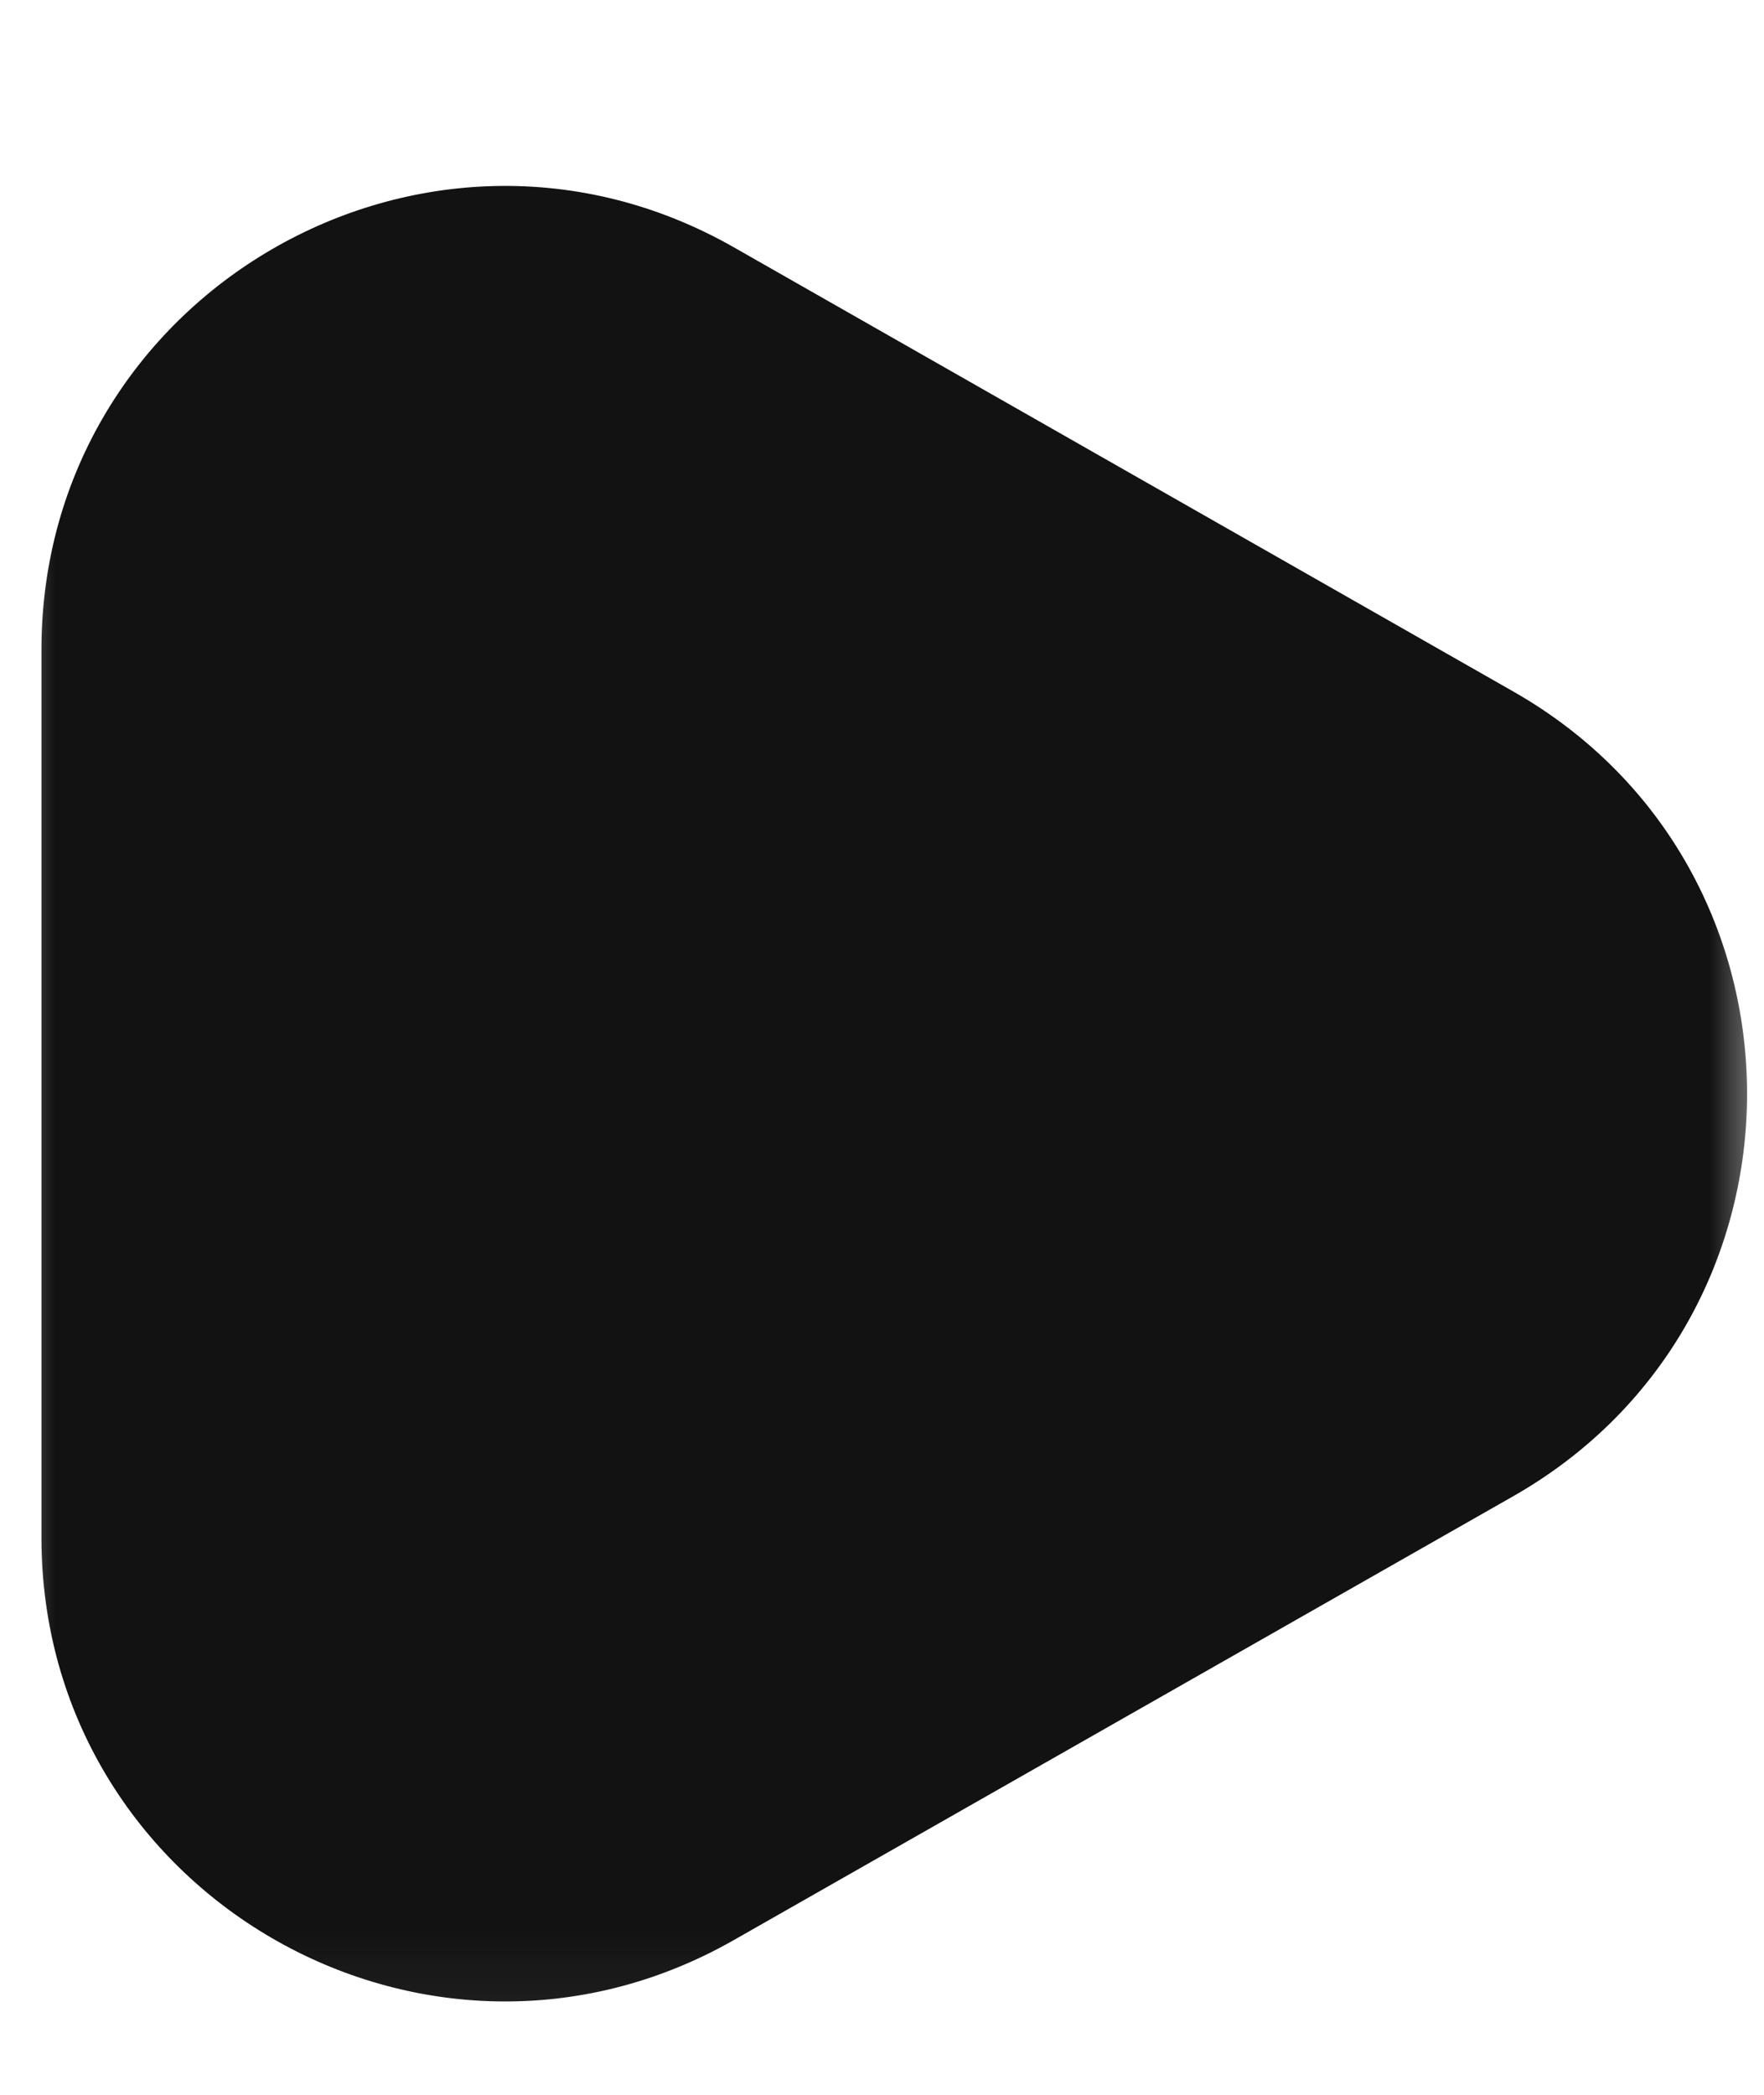 <svg width="16" height="19" viewBox="0 0 16 19" fill="none" xmlns="http://www.w3.org/2000/svg">
<g clip-path="url(#clip0_1_29)">
<mask id="mask0_1_29" style="mask-type:luminance" maskUnits="userSpaceOnUse" x="0" y="0" width="16" height="19">
<path d="M16 0.92H0V18.92H16V0.92Z" fill="white"/>
</mask>
<g mask="url(#mask0_1_29)">
<path d="M6.061 16.554C4.061 17.693 1.576 16.249 1.576 13.947V5.892C1.576 3.59 4.062 2.146 6.061 3.286L13.132 7.315C15.152 8.466 15.151 11.377 13.131 12.528L6.061 16.554Z" fill="#121212"/>
<path fill-rule="evenodd" clip-rule="evenodd" d="M5.467 4.328C4.267 3.645 2.776 4.511 2.776 5.892V13.947C2.776 15.328 4.267 16.195 5.467 15.511L12.537 11.485C13.749 10.795 13.749 9.048 12.537 8.357L5.467 4.328ZM0.376 5.892C0.376 2.67 3.856 0.648 6.656 2.243L13.726 6.272C16.554 7.883 16.553 11.96 13.725 13.571L6.655 17.597C3.855 19.191 0.376 17.169 0.376 13.947V5.892Z" fill="#121212"/>
</g>
</g>
<defs>
<clipPath id="clip0_1_29">
<rect width="16" height="18" fill="white" transform="translate(0 0.92)"/>
</clipPath>
</defs>
</svg>
